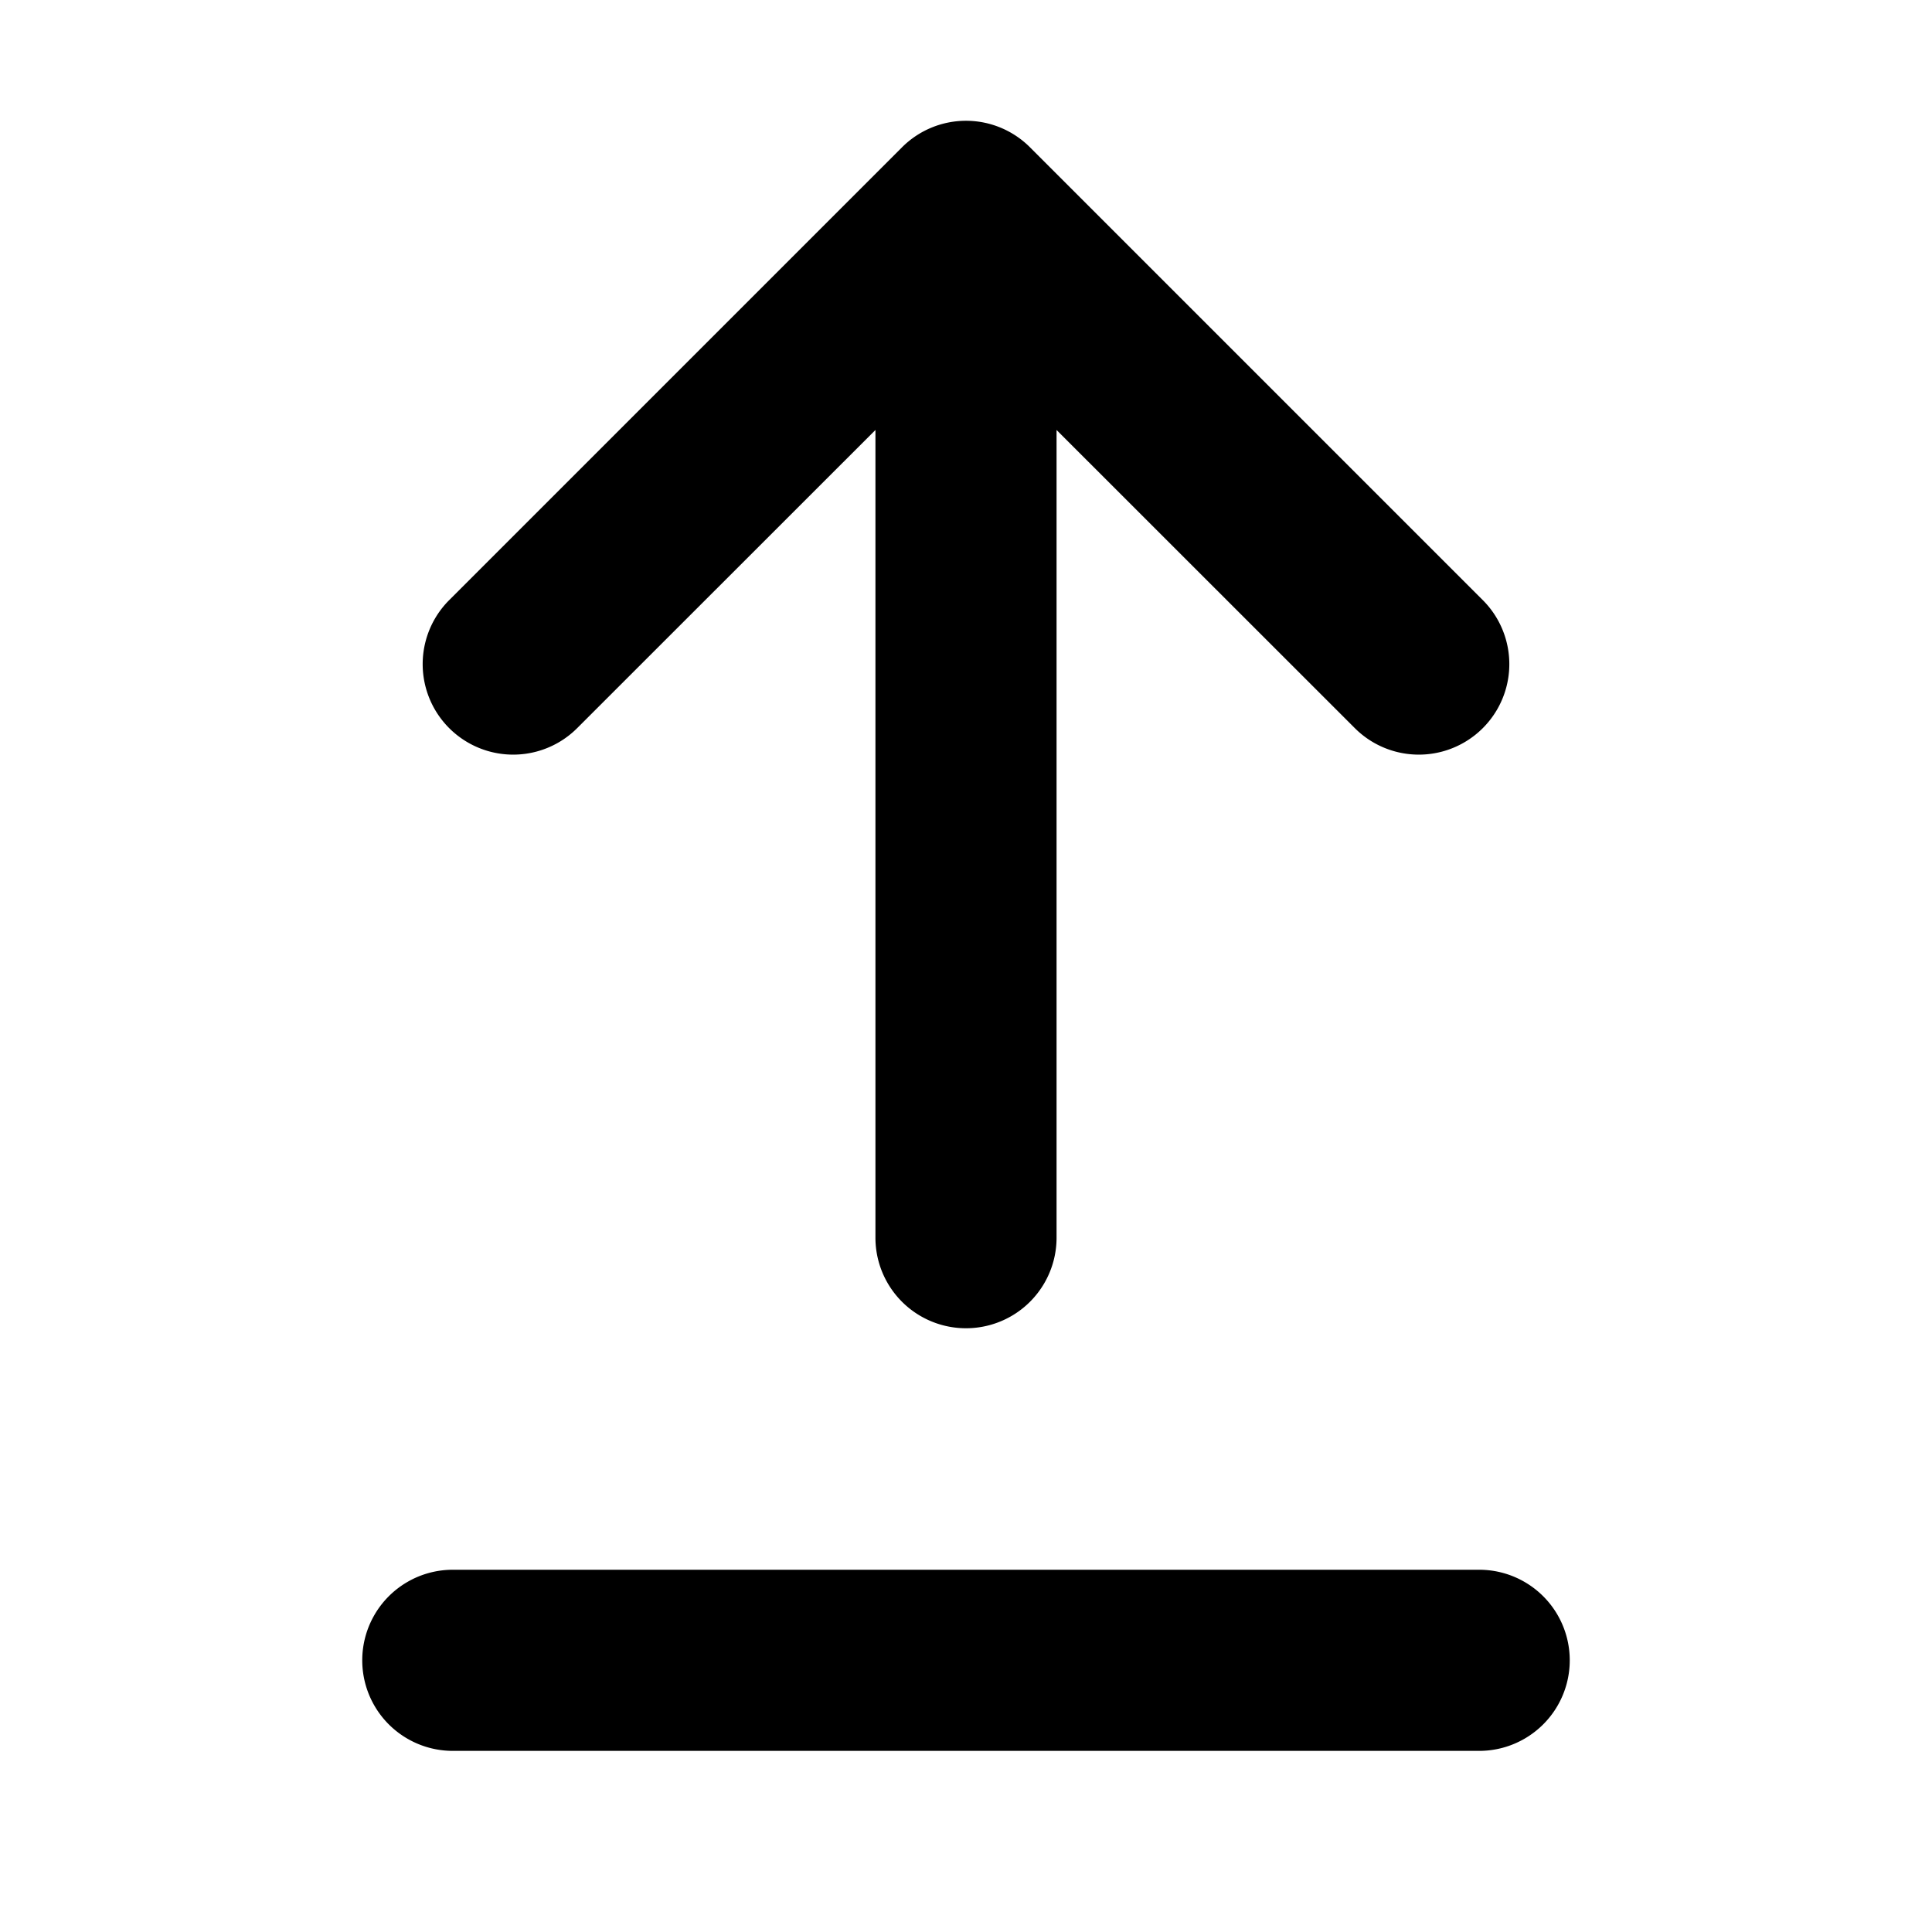<svg viewBox="0 0 16 16" class="svg octicon-move-to-top" width="16" height="16" aria-hidden="true"><path d="M8.53 1.22a.749.749 0 0 0-1.06 0L3.72 4.97a.749.749 0 1 0 1.06 1.06l2.47-2.469v6.689a.75.75 0 0 0 1.5 0V3.561l2.47 2.469a.749.749 0 1 0 1.06-1.06L8.53 1.22ZM3.75 13a.75.75 0 0 0 0 1.5h8.5a.75.75 0 0 0 0-1.5h-8.5Z"/></svg>